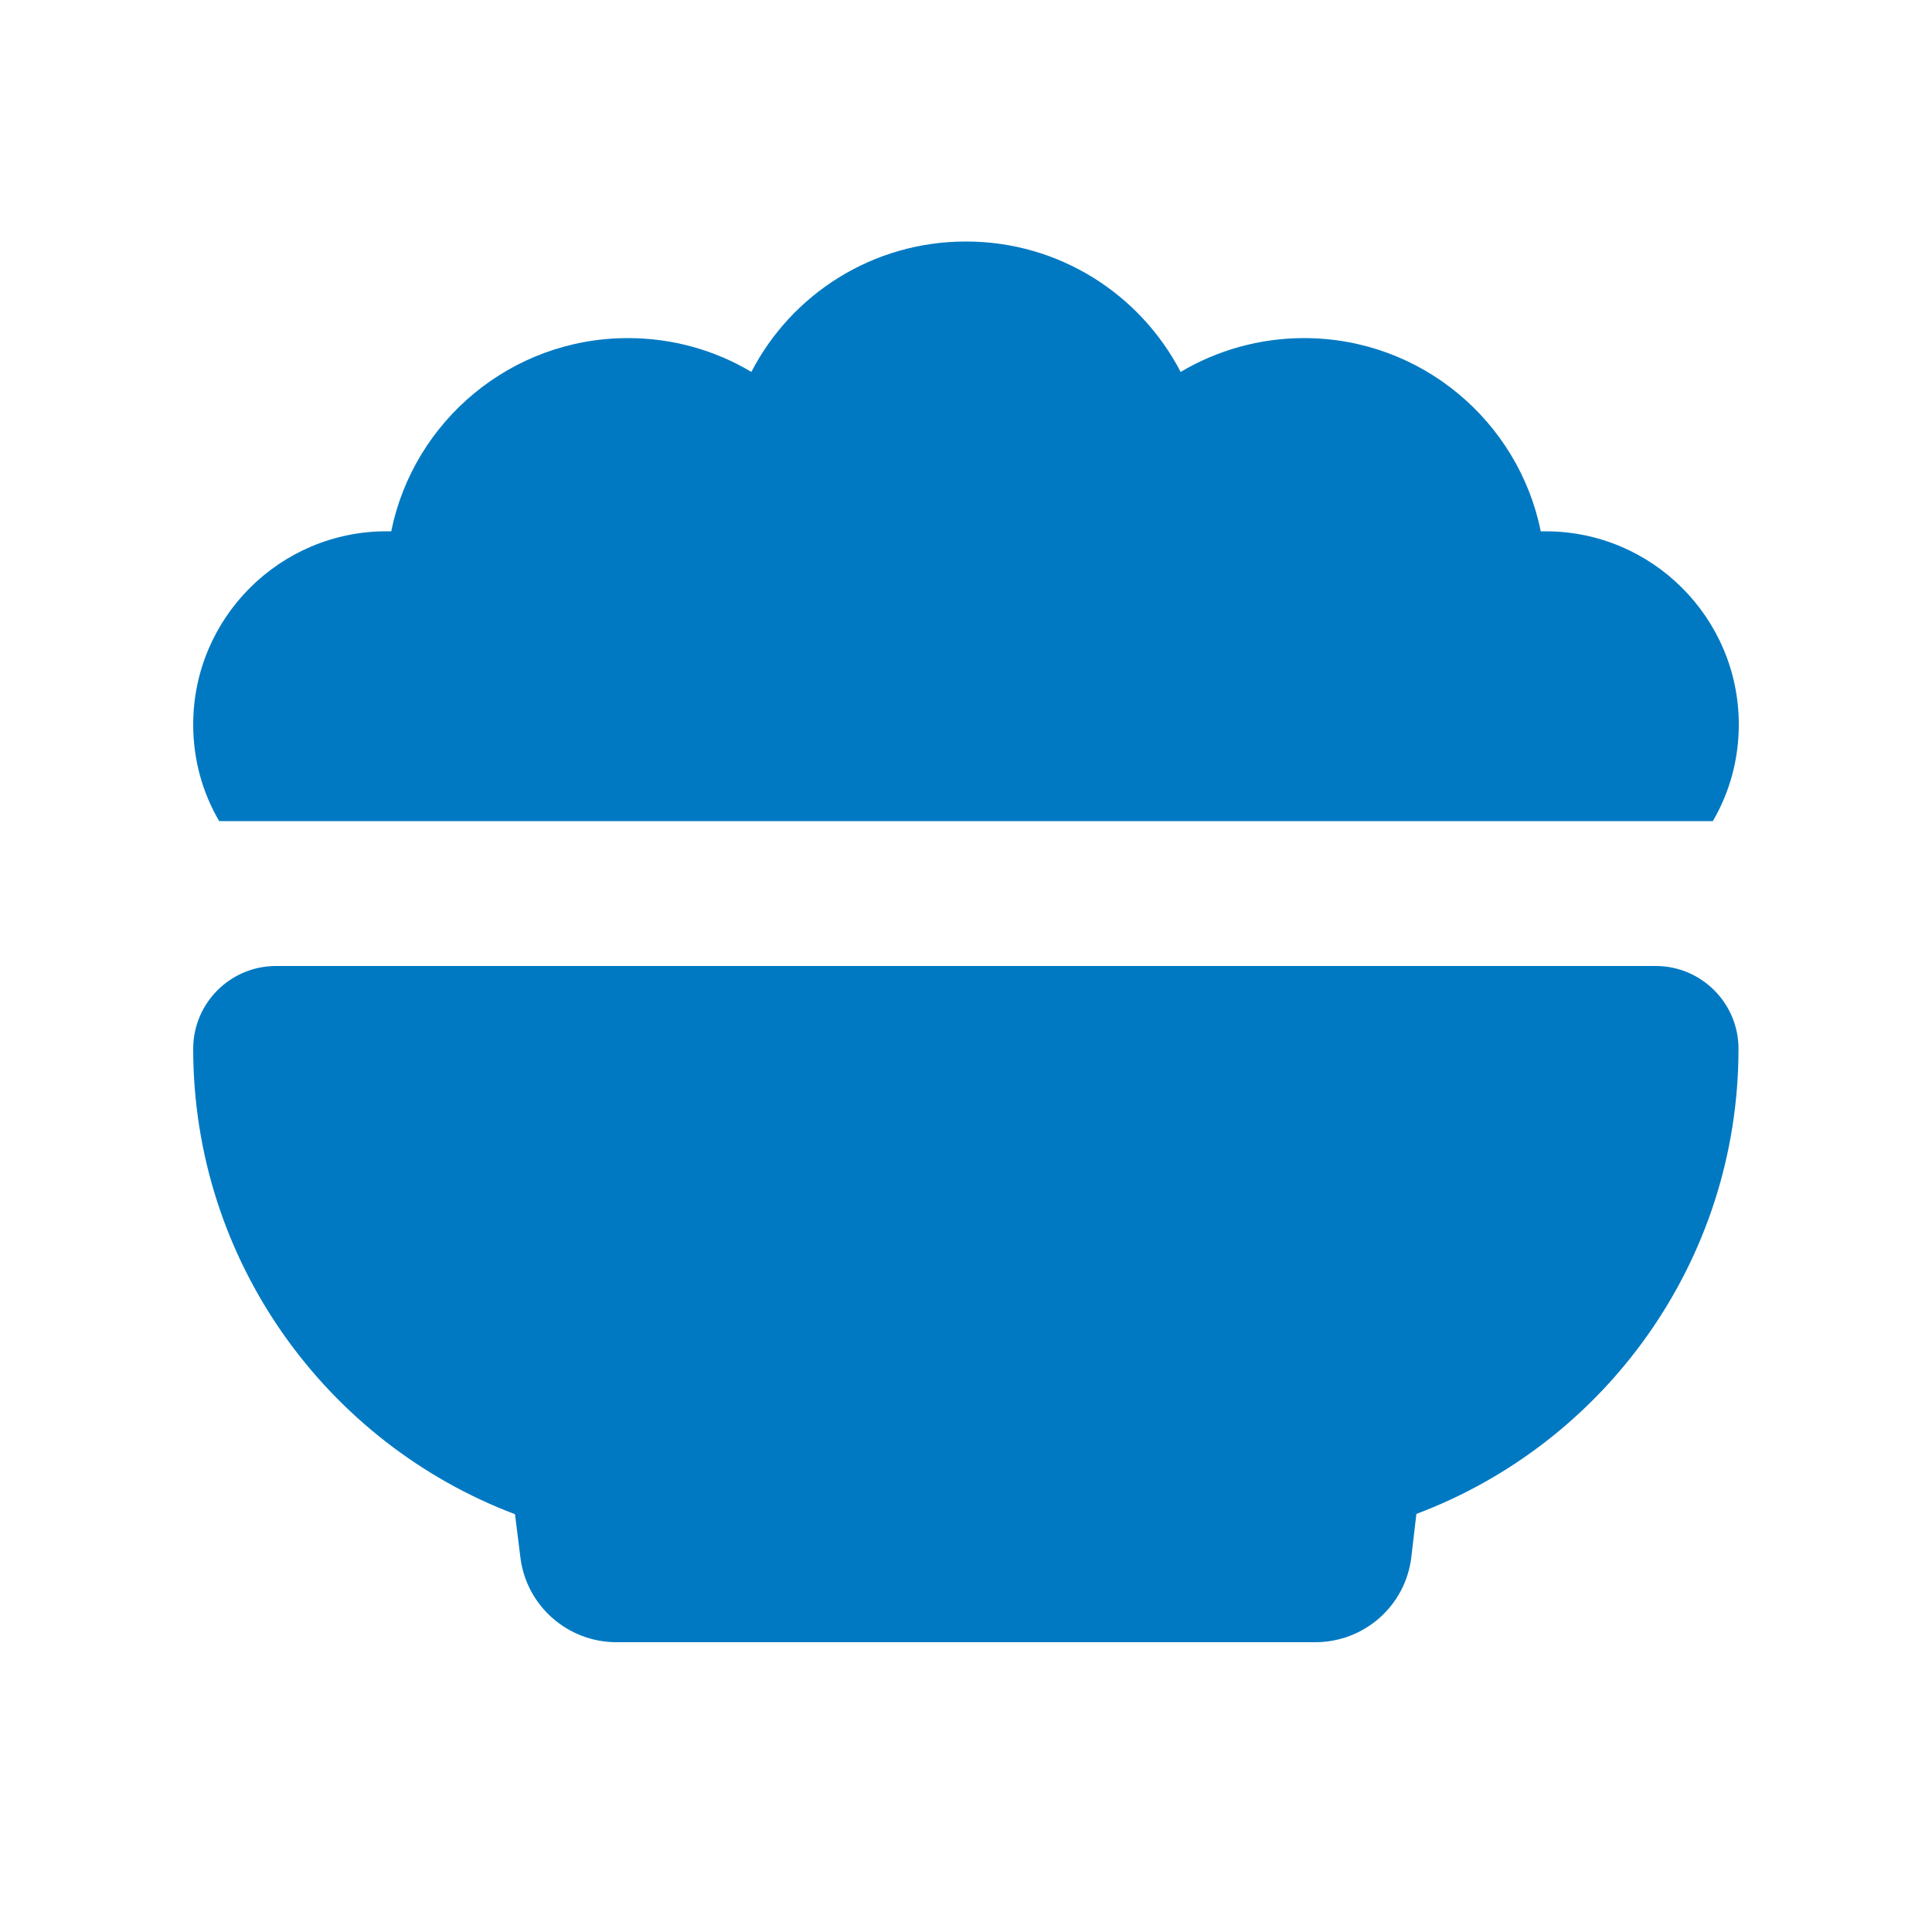 <?xml version="1.0" encoding="utf-8"?>
<svg xmlns="http://www.w3.org/2000/svg" height="32" width="32" viewBox="0 0 640 640">
  <path fill="#0079c2" d="M64 240C64 204.7 92.7 176 128 176C128.5 176 129.1 176 129.6 176C137 139.5 169.3 112 208 112C223 112 237 116.1 248.9 123.2C262.2 97.5 289 80 320 80C351 80 377.8 97.6 391.1 123.2C403.1 116.1 417.1 112 432 112C470.7 112 503 139.5 510.4 176C510.9 176 511.5 176 512 176C547.3 176 576 204.7 576 240C576 251.7 572.9 262.6 567.4 272L72.6 272C67.1 262.6 64 251.7 64 240zM64 347.4C64 332.3 76.3 320 91.4 320L548.5 320C563.6 320 575.9 332.3 575.9 347.4C575.9 417.9 531.5 478.1 469.2 501.5L467.5 516C465.5 532 451.9 544 435.7 544L204.2 544C188.1 544 174.4 532 172.4 516L170.6 501.6C108.4 478.1 64 417.9 64 347.4z"/>
</svg>